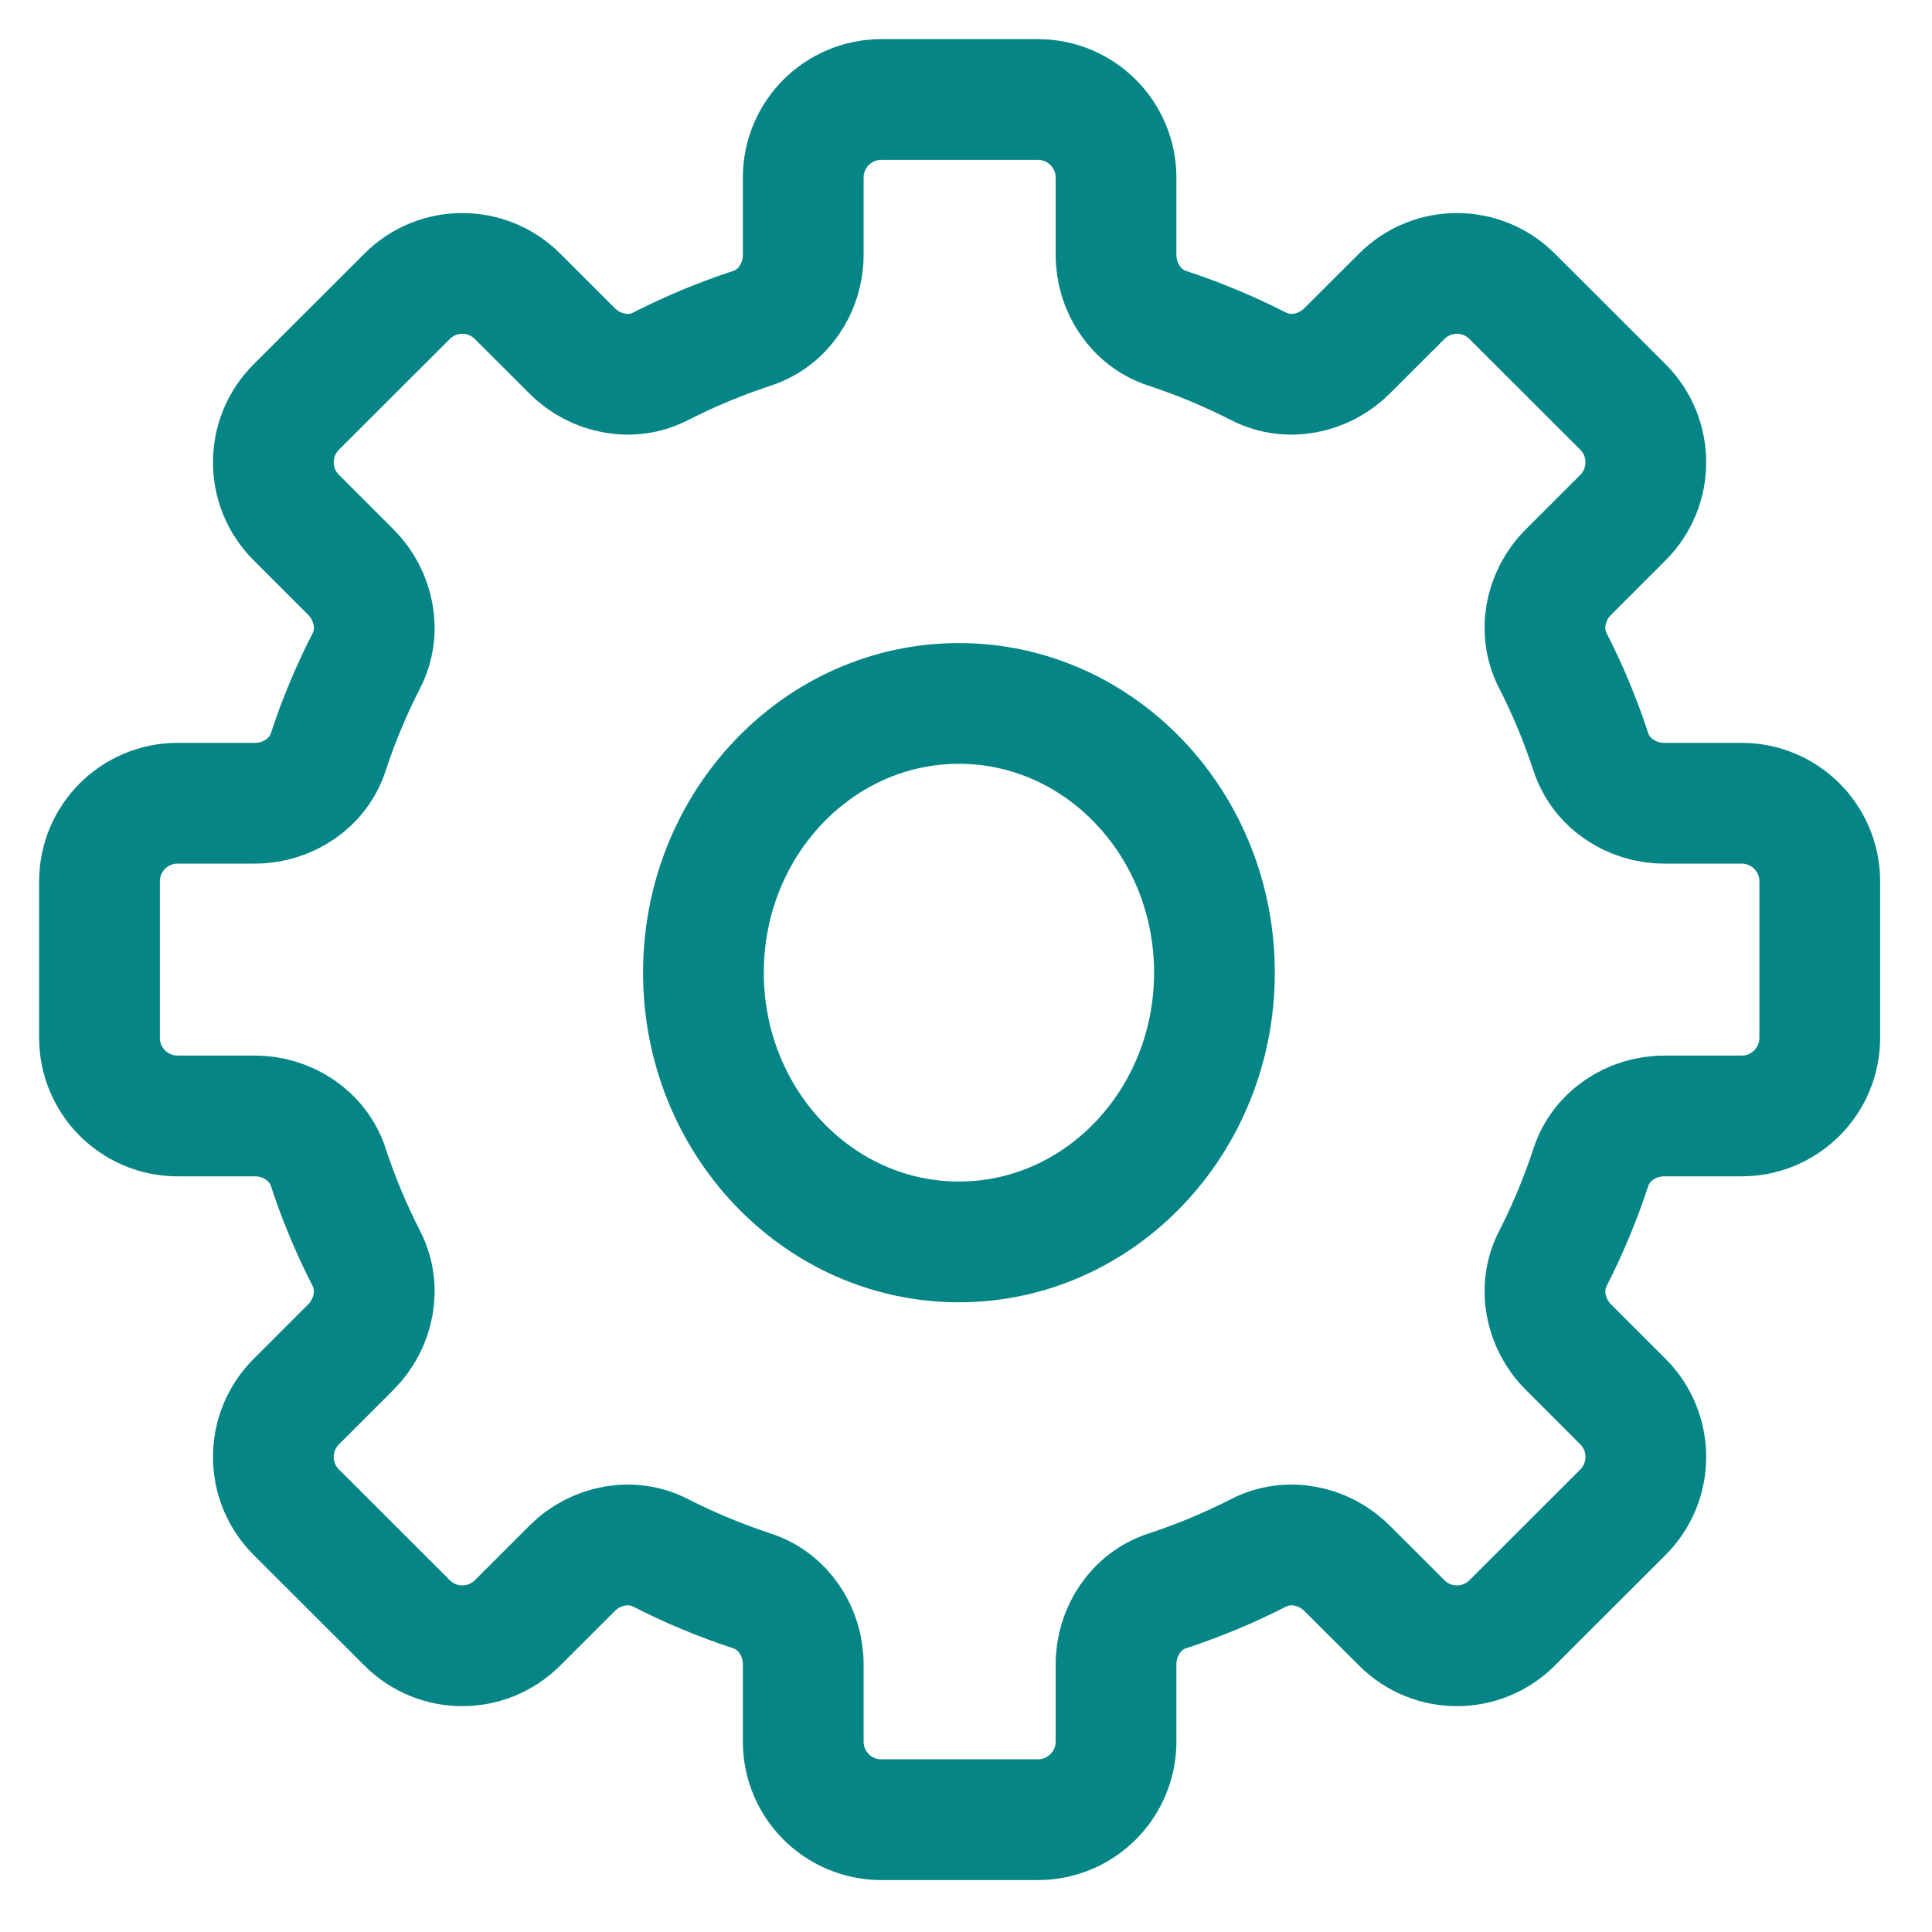 <?xml version="1.0" encoding="UTF-8"?>
<svg width="32px" height="32px" viewBox="0 0 32 32" version="1.1" xmlns="http://www.w3.org/2000/svg" xmlns:xlink="http://www.w3.org/1999/xlink">
    <!-- Generator: Sketch 53.1 (72631) - https://sketchapp.com -->
    <title>Group 5</title>
    <desc>Created with Sketch.</desc>
    <g id="Page-1" stroke="none" stroke-width="1" fill="none" fill-rule="evenodd" stroke-linecap="round" stroke-linejoin="round">
        <g id="Group-5" transform="translate(1, 1)" stroke="#068587" stroke-width="2">
            <path d="M3.223,17.484 L1.943,17.484 C1.227,17.484 0.648,16.905 0.648,16.189 L0.648,13.599 C0.648,12.883 1.227,12.304 1.943,12.304 L3.223,12.304 C3.764,12.304 4.268,11.973 4.436,11.459 C4.608,10.933 4.821,10.427 5.07,9.94 C5.317,9.456 5.196,8.863 4.813,8.478 L3.908,7.573 C3.401,7.068 3.401,6.246 3.908,5.741 L5.742,3.909 C6.247,3.402 7.067,3.402 7.573,3.909 L8.478,4.813 C8.862,5.197 9.455,5.317 9.939,5.069 C10.426,4.82 10.934,4.609 11.46,4.436 C11.974,4.267 12.304,3.764 12.304,3.222 L12.304,1.943 C12.304,1.226 12.883,0.648 13.599,0.648 L16.19,0.648 C16.904,0.648 17.485,1.226 17.485,1.943 L17.485,3.222 C17.485,3.764 17.815,4.267 18.329,4.436 C18.855,4.609 19.361,4.82 19.848,5.069 C20.333,5.317 20.926,5.197 21.31,4.813 L22.216,3.909 C22.721,3.402 23.541,3.402 24.047,3.909 L25.881,5.741 C26.386,6.246 26.386,7.068 25.881,7.573 L24.976,8.478 C24.591,8.863 24.471,9.456 24.719,9.94 C24.968,10.427 25.179,10.933 25.351,11.459 C25.521,11.973 26.023,12.304 26.565,12.304 L27.846,12.304 C28.561,12.304 29.141,12.883 29.141,13.599 L29.141,16.189 C29.141,16.905 28.561,17.484 27.846,17.484 L26.565,17.484 C26.023,17.484 25.521,17.815 25.351,18.329 C25.179,18.855 24.968,19.361 24.719,19.848 C24.471,20.332 24.591,20.925 24.976,21.31 L25.881,22.215 C26.386,22.72 26.386,23.542 25.881,24.047 L24.047,25.879 C23.541,26.386 22.721,26.386 22.216,25.879 L21.31,24.975 C20.926,24.591 20.333,24.471 19.848,24.719 C19.361,24.968 18.855,25.179 18.329,25.352 C17.815,25.521 17.485,26.024 17.485,26.566 L17.485,27.845 C17.485,28.562 16.904,29.14 16.19,29.14 L13.599,29.14 C12.883,29.14 12.304,28.562 12.304,27.845 L12.304,26.566 C12.304,26.024 11.974,25.521 11.46,25.352 C10.934,25.179 10.426,24.968 9.939,24.719 C9.455,24.471 8.862,24.591 8.478,24.975 L7.573,25.879 C7.067,26.386 6.247,26.386 5.742,25.879 L3.908,24.047 C3.401,23.542 3.401,22.72 3.908,22.215 L4.813,21.31 C5.196,20.925 5.317,20.332 5.07,19.848 C4.821,19.361 4.608,18.855 4.436,18.329 C4.268,17.815 3.764,17.484 3.223,17.484 Z" id="Stroke-1"></path>
            <path d="M19.115,15.11 C19.115,17.573 17.22,19.57 14.883,19.57 C12.546,19.57 10.651,17.573 10.651,15.11 C10.651,12.648 12.546,10.651 14.883,10.651 C17.22,10.651 19.115,12.648 19.115,15.11 Z" id="Stroke-3"></path>
        </g>
    </g>
</svg>